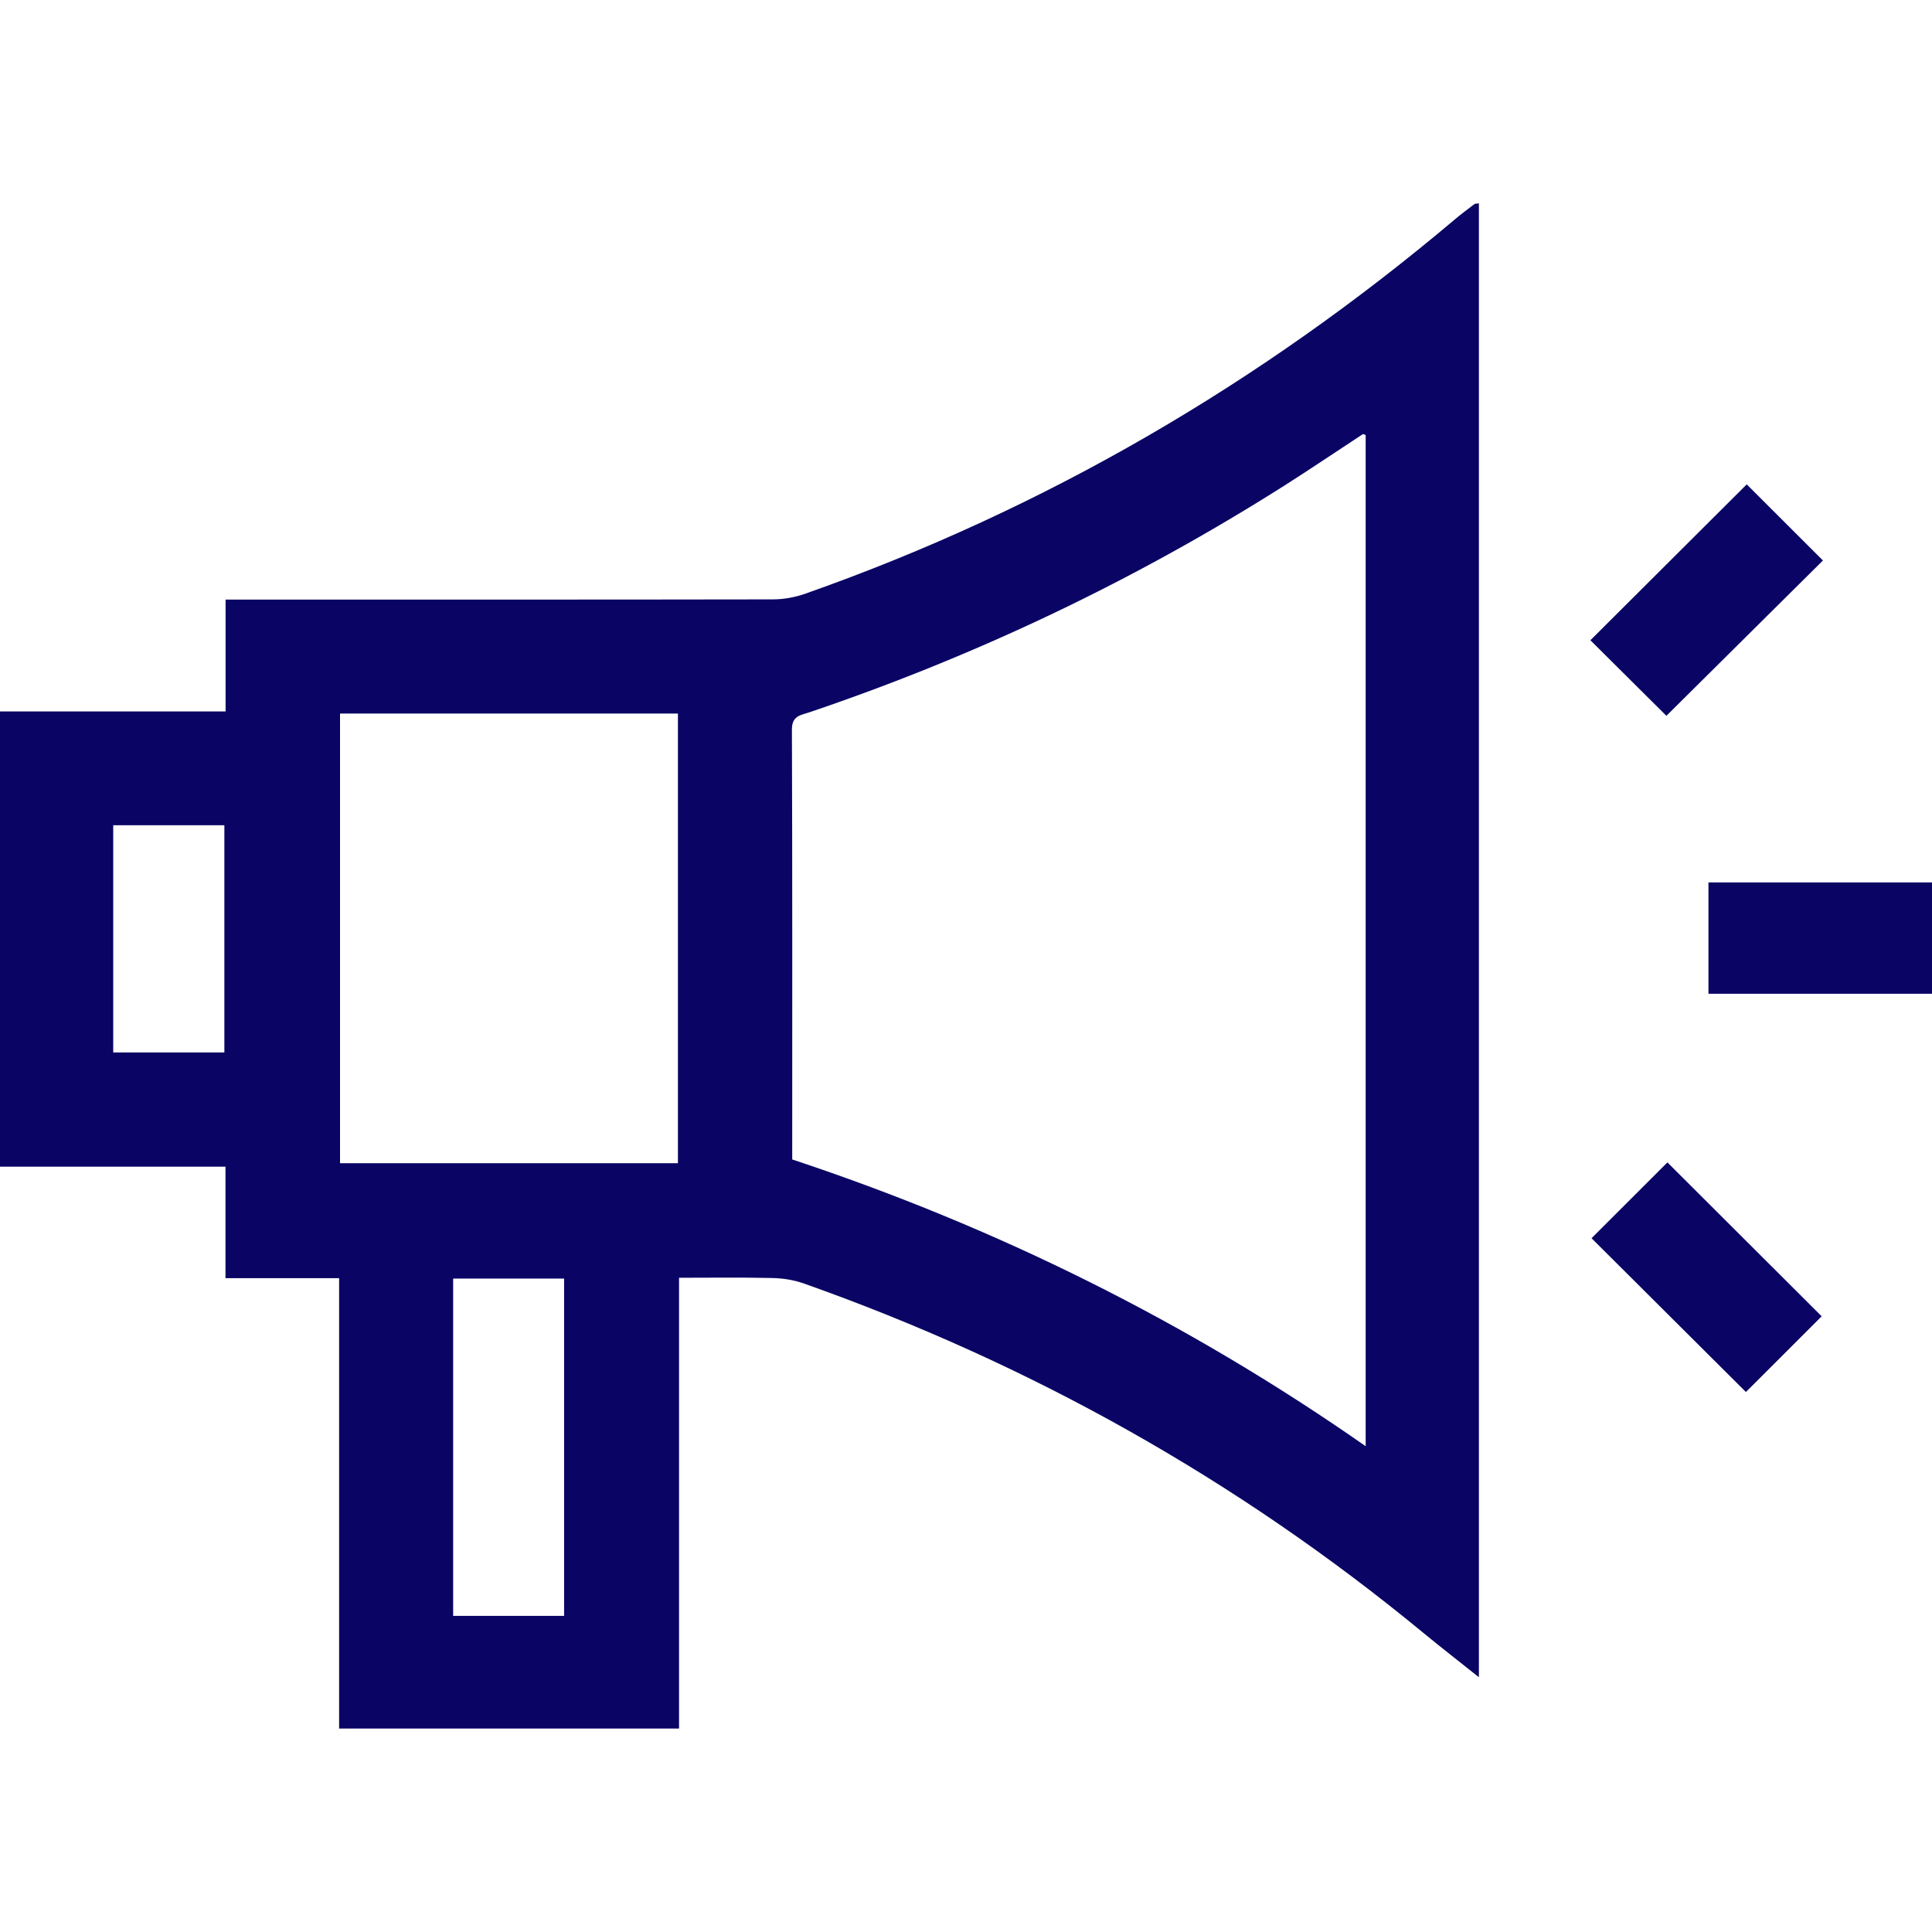 <svg width="38" height="38" viewBox="0 0 38 38" fill="none" xmlns="http://www.w3.org/2000/svg">
<g clip-path="url(#clip0_152_2063)">
<path d="M13.356 25.131V33.998H6.67V25.14H4.435V22.947H0V13.993H4.437V11.793H4.906C8.337 11.793 11.769 11.795 15.201 11.789C15.416 11.789 15.644 11.747 15.848 11.674C20.563 10.012 24.806 7.531 28.619 4.312C28.741 4.208 28.871 4.113 28.999 4.015C29.015 4.003 29.043 4.006 29.088 4V32.989C28.698 32.677 28.333 32.395 27.979 32.103C24.328 29.097 20.265 26.821 15.806 25.243C15.613 25.175 15.4 25.142 15.195 25.137C14.601 25.123 14.007 25.132 13.356 25.132V25.131ZM15.582 22.805C19.612 24.142 23.365 26.003 26.861 28.445V8.557C26.83 8.545 26.813 8.535 26.807 8.538C26.291 8.876 25.78 9.222 25.259 9.553C22.326 11.412 19.213 12.895 15.923 14.009C15.757 14.066 15.576 14.072 15.576 14.346C15.586 17.149 15.582 19.951 15.582 22.803V22.805ZM6.688 14.035V22.879H13.334V14.035H6.688ZM11.095 31.782V25.148H8.913V31.782H11.095ZM2.227 16.232V20.7H4.413V16.232H2.227Z" fill="#0A0564"/>
<path d="M34.356 9.527C34.844 10.014 35.356 10.526 35.855 11.024C34.84 12.031 33.797 13.065 32.776 14.079C32.288 13.593 31.773 13.081 31.281 12.593C32.304 11.573 33.34 10.54 34.356 9.527Z" fill="#0A0564"/>
<path d="M31.303 24.355C31.787 23.871 32.3 23.359 32.796 22.863C33.801 23.865 34.831 24.894 35.83 25.89C35.339 26.38 34.827 26.892 34.34 27.379C33.356 26.399 32.318 25.366 31.304 24.355H31.303Z" fill="#0A0564"/>
<path d="M33.603 17.356H38.001V19.546H33.603V17.356Z" fill="#0A0564"/>
</g>
<defs>
<clipPath id="clip0_152_2063">
<rect width="38" height="38" fill="white"/>
</clipPath>
</defs>
</svg>
